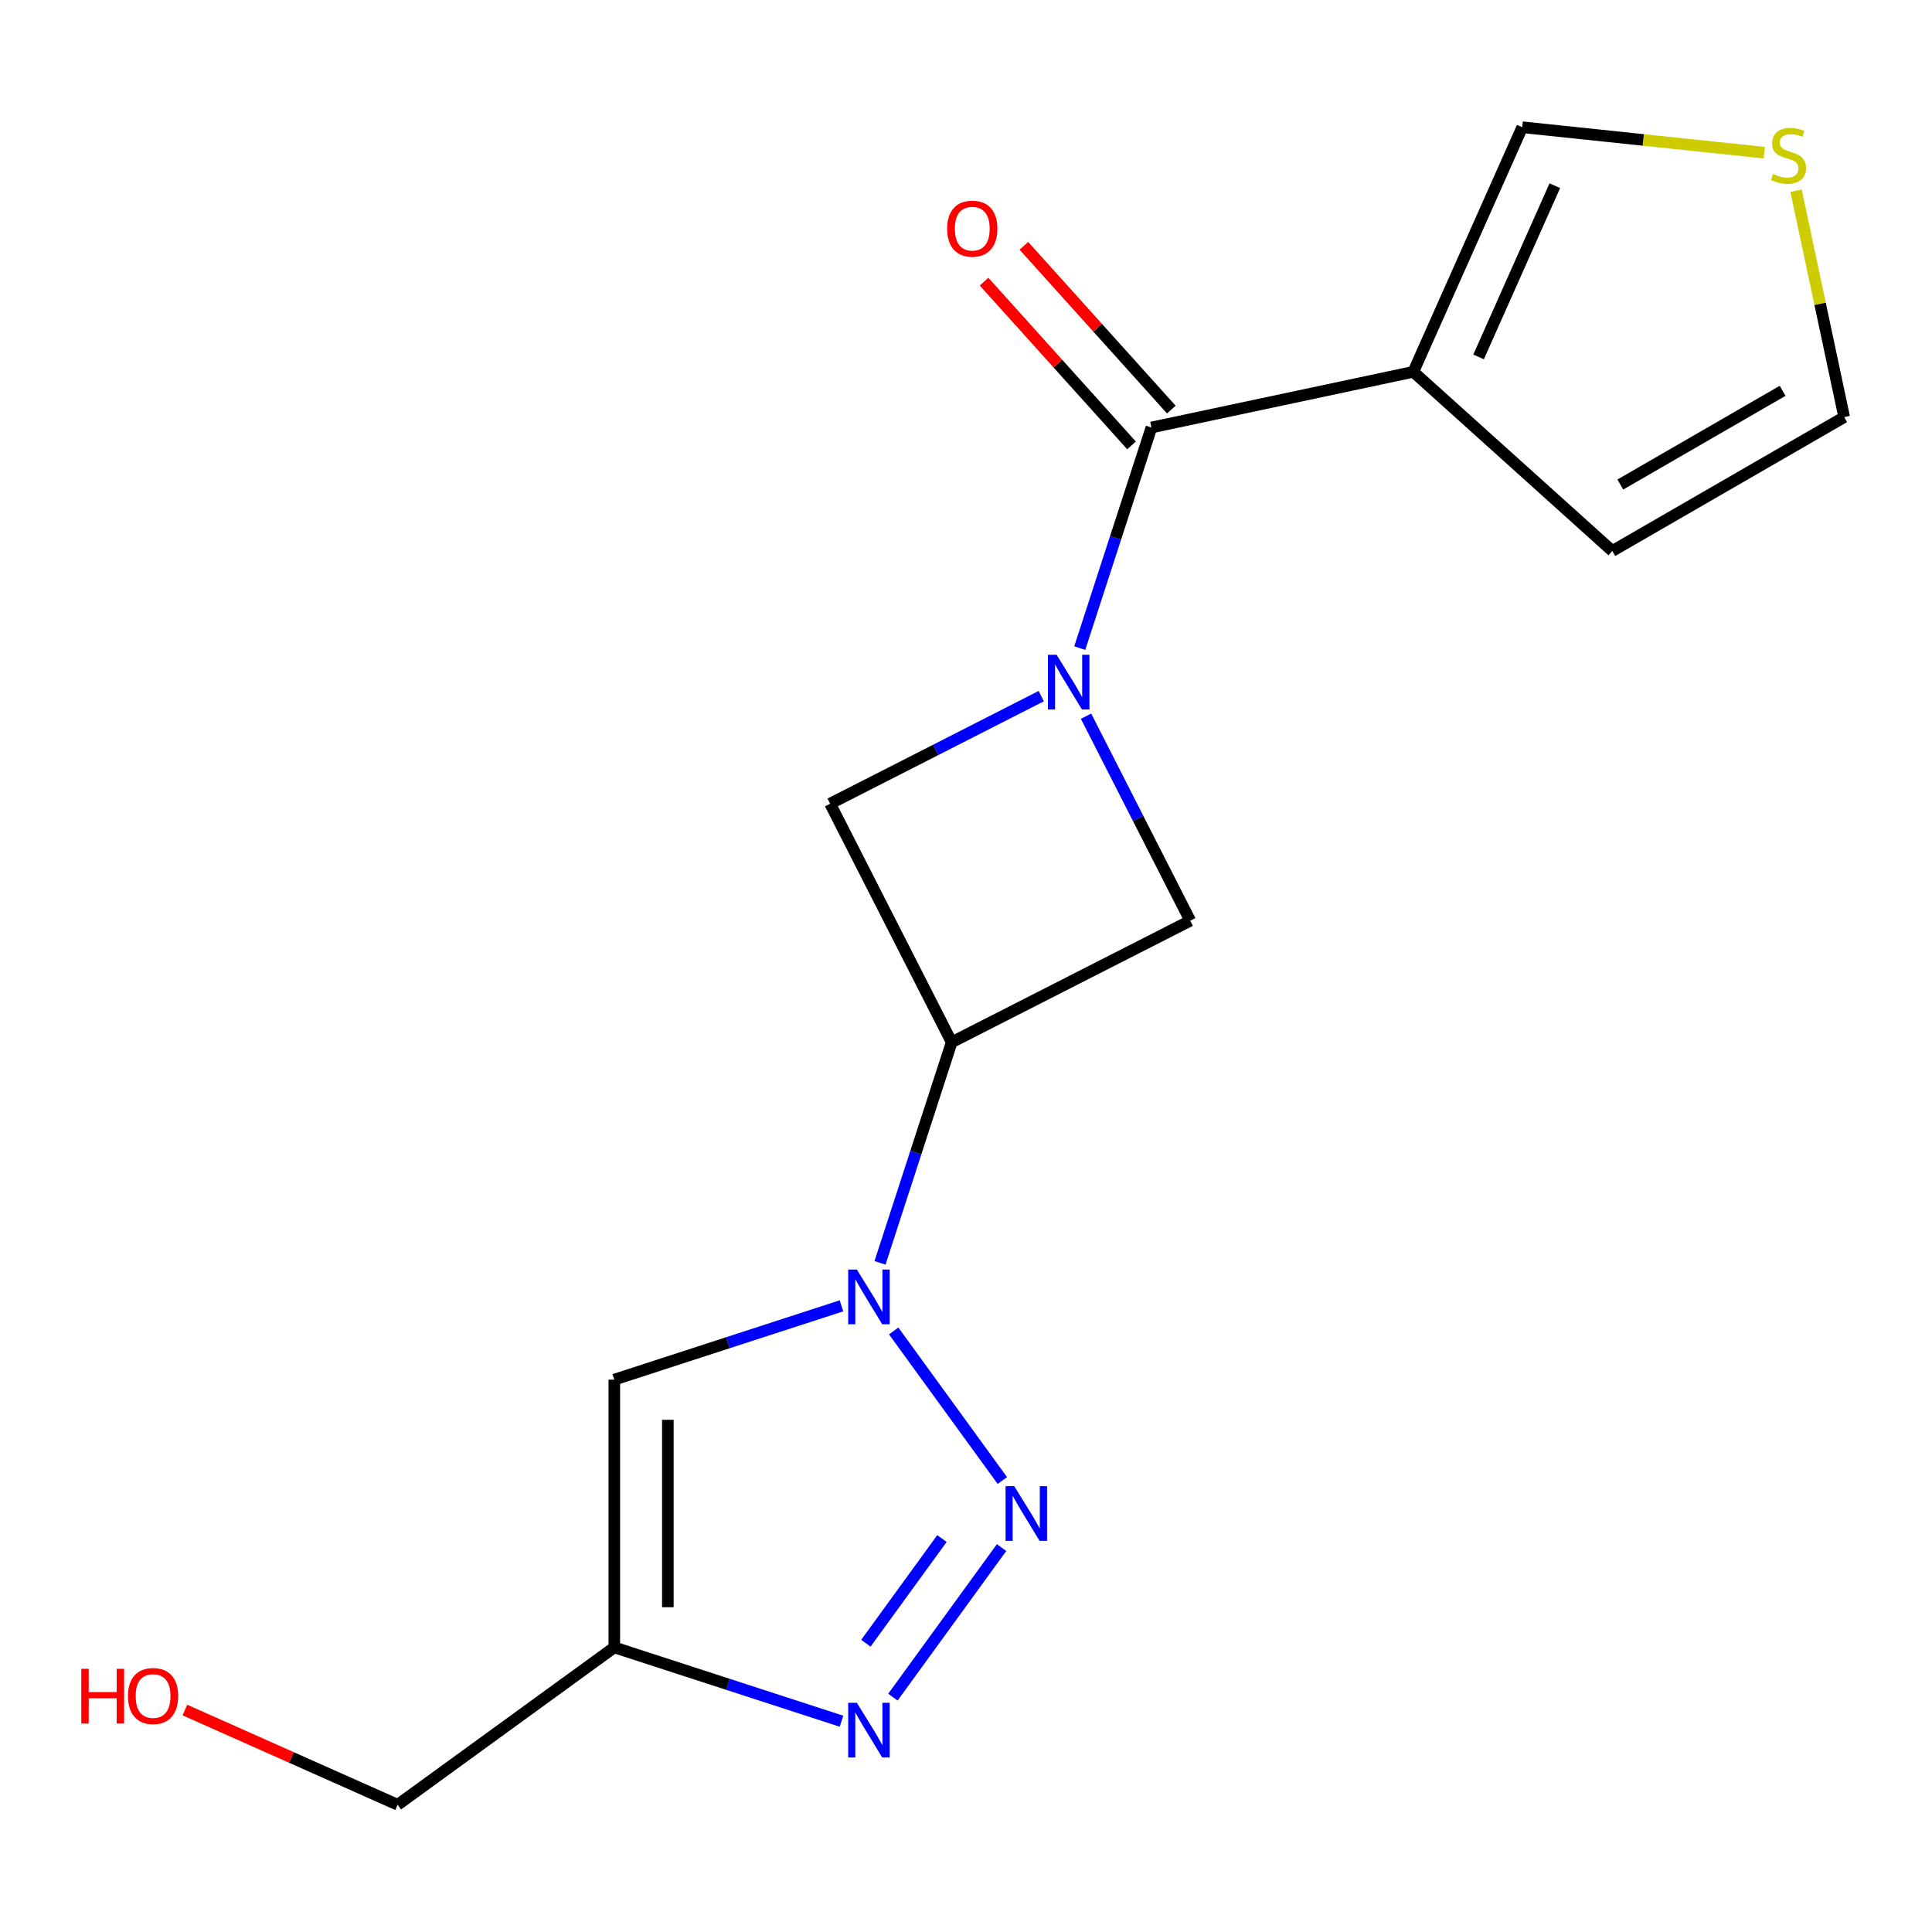 <?xml version='1.0' encoding='iso-8859-1'?>
<svg version='1.1' baseProfile='full'
              xmlns='http://www.w3.org/2000/svg'
                      xmlns:rdkit='http://www.rdkit.org/xml'
                      xmlns:xlink='http://www.w3.org/1999/xlink'
                  xml:space='preserve'
width='1000px' height='1000px' viewBox='0 0 1000 1000'>
<!-- END OF HEADER -->
<rect style='opacity:1.0;fill:#FFFFFF;stroke:none' width='1000' height='1000' x='0' y='0'> </rect>
<path class='bond-2' d='M 558.879,335.45 L 577.429,278.36' style='fill:none;fill-rule:evenodd;stroke:#0000FF;stroke-width:6px;stroke-linecap:butt;stroke-linejoin:miter;stroke-opacity:1' />
<path class='bond-2' d='M 577.429,278.36 L 595.978,221.271' style='fill:none;fill-rule:evenodd;stroke:#000000;stroke-width:6px;stroke-linecap:butt;stroke-linejoin:miter;stroke-opacity:1' />
<path class='bond-8' d='M 538.948,360.312 L 484.309,388.152' style='fill:none;fill-rule:evenodd;stroke:#0000FF;stroke-width:6px;stroke-linecap:butt;stroke-linejoin:miter;stroke-opacity:1' />
<path class='bond-8' d='M 484.309,388.152 L 429.671,415.992' style='fill:none;fill-rule:evenodd;stroke:#000000;stroke-width:6px;stroke-linecap:butt;stroke-linejoin:miter;stroke-opacity:1' />
<path class='bond-9' d='M 562.133,370.699 L 589.101,423.628' style='fill:none;fill-rule:evenodd;stroke:#0000FF;stroke-width:6px;stroke-linecap:butt;stroke-linejoin:miter;stroke-opacity:1' />
<path class='bond-9' d='M 589.101,423.628 L 616.069,476.556' style='fill:none;fill-rule:evenodd;stroke:#000000;stroke-width:6px;stroke-linecap:butt;stroke-linejoin:miter;stroke-opacity:1' />
<path class='bond-0' d='M 455.489,653.652 L 474.038,596.563' style='fill:none;fill-rule:evenodd;stroke:#0000FF;stroke-width:6px;stroke-linecap:butt;stroke-linejoin:miter;stroke-opacity:1' />
<path class='bond-0' d='M 474.038,596.563 L 492.588,539.473' style='fill:none;fill-rule:evenodd;stroke:#000000;stroke-width:6px;stroke-linecap:butt;stroke-linejoin:miter;stroke-opacity:1' />
<path class='bond-1' d='M 462.567,688.901 L 518.812,766.316' style='fill:none;fill-rule:evenodd;stroke:#0000FF;stroke-width:6px;stroke-linecap:butt;stroke-linejoin:miter;stroke-opacity:1' />
<path class='bond-6' d='M 435.558,675.892 L 376.758,694.997' style='fill:none;fill-rule:evenodd;stroke:#0000FF;stroke-width:6px;stroke-linecap:butt;stroke-linejoin:miter;stroke-opacity:1' />
<path class='bond-6' d='M 376.758,694.997 L 317.959,714.102' style='fill:none;fill-rule:evenodd;stroke:#000000;stroke-width:6px;stroke-linecap:butt;stroke-linejoin:miter;stroke-opacity:1' />
<path class='bond-4' d='M 518.416,801.02 L 462.172,878.434' style='fill:none;fill-rule:evenodd;stroke:#0000FF;stroke-width:6px;stroke-linecap:butt;stroke-linejoin:miter;stroke-opacity:1' />
<path class='bond-4' d='M 487.556,796.341 L 448.185,850.53' style='fill:none;fill-rule:evenodd;stroke:#0000FF;stroke-width:6px;stroke-linecap:butt;stroke-linejoin:miter;stroke-opacity:1' />
<path class='bond-5' d='M 595.978,221.271 L 731.536,192.457' style='fill:none;fill-rule:evenodd;stroke:#000000;stroke-width:6px;stroke-linecap:butt;stroke-linejoin:miter;stroke-opacity:1' />
<path class='bond-13' d='M 606.277,211.998 L 568.116,169.615' style='fill:none;fill-rule:evenodd;stroke:#000000;stroke-width:6px;stroke-linecap:butt;stroke-linejoin:miter;stroke-opacity:1' />
<path class='bond-13' d='M 568.116,169.615 L 529.954,127.232' style='fill:none;fill-rule:evenodd;stroke:#FF0000;stroke-width:6px;stroke-linecap:butt;stroke-linejoin:miter;stroke-opacity:1' />
<path class='bond-13' d='M 585.679,230.544 L 547.518,188.162' style='fill:none;fill-rule:evenodd;stroke:#000000;stroke-width:6px;stroke-linecap:butt;stroke-linejoin:miter;stroke-opacity:1' />
<path class='bond-13' d='M 547.518,188.162 L 509.356,145.779' style='fill:none;fill-rule:evenodd;stroke:#FF0000;stroke-width:6px;stroke-linecap:butt;stroke-linejoin:miter;stroke-opacity:1' />
<path class='bond-3' d='M 492.588,539.473 L 616.069,476.556' style='fill:none;fill-rule:evenodd;stroke:#000000;stroke-width:6px;stroke-linecap:butt;stroke-linejoin:miter;stroke-opacity:1' />
<path class='bond-17' d='M 492.588,539.473 L 429.671,415.992' style='fill:none;fill-rule:evenodd;stroke:#000000;stroke-width:6px;stroke-linecap:butt;stroke-linejoin:miter;stroke-opacity:1' />
<path class='bond-19' d='M 435.558,890.899 L 376.758,871.794' style='fill:none;fill-rule:evenodd;stroke:#0000FF;stroke-width:6px;stroke-linecap:butt;stroke-linejoin:miter;stroke-opacity:1' />
<path class='bond-19' d='M 376.758,871.794 L 317.959,852.689' style='fill:none;fill-rule:evenodd;stroke:#000000;stroke-width:6px;stroke-linecap:butt;stroke-linejoin:miter;stroke-opacity:1' />
<path class='bond-11' d='M 731.536,192.457 L 787.904,65.852' style='fill:none;fill-rule:evenodd;stroke:#000000;stroke-width:6px;stroke-linecap:butt;stroke-linejoin:miter;stroke-opacity:1' />
<path class='bond-11' d='M 765.312,184.74 L 804.77,96.117' style='fill:none;fill-rule:evenodd;stroke:#000000;stroke-width:6px;stroke-linecap:butt;stroke-linejoin:miter;stroke-opacity:1' />
<path class='bond-12' d='M 731.536,192.457 L 834.526,285.19' style='fill:none;fill-rule:evenodd;stroke:#000000;stroke-width:6px;stroke-linecap:butt;stroke-linejoin:miter;stroke-opacity:1' />
<path class='bond-7' d='M 317.959,714.102 L 317.959,852.689' style='fill:none;fill-rule:evenodd;stroke:#000000;stroke-width:6px;stroke-linecap:butt;stroke-linejoin:miter;stroke-opacity:1' />
<path class='bond-7' d='M 345.676,734.89 L 345.676,831.901' style='fill:none;fill-rule:evenodd;stroke:#000000;stroke-width:6px;stroke-linecap:butt;stroke-linejoin:miter;stroke-opacity:1' />
<path class='bond-15' d='M 317.959,852.689 L 205.84,934.148' style='fill:none;fill-rule:evenodd;stroke:#000000;stroke-width:6px;stroke-linecap:butt;stroke-linejoin:miter;stroke-opacity:1' />
<path class='bond-10' d='M 913.187,79.02 L 850.546,72.436' style='fill:none;fill-rule:evenodd;stroke:#CCCC00;stroke-width:6px;stroke-linecap:butt;stroke-linejoin:miter;stroke-opacity:1' />
<path class='bond-10' d='M 850.546,72.436 L 787.904,65.852' style='fill:none;fill-rule:evenodd;stroke:#000000;stroke-width:6px;stroke-linecap:butt;stroke-linejoin:miter;stroke-opacity:1' />
<path class='bond-18' d='M 929.631,98.683 L 942.088,157.29' style='fill:none;fill-rule:evenodd;stroke:#CCCC00;stroke-width:6px;stroke-linecap:butt;stroke-linejoin:miter;stroke-opacity:1' />
<path class='bond-18' d='M 942.088,157.29 L 954.545,215.896' style='fill:none;fill-rule:evenodd;stroke:#000000;stroke-width:6px;stroke-linecap:butt;stroke-linejoin:miter;stroke-opacity:1' />
<path class='bond-14' d='M 834.526,285.19 L 954.545,215.896' style='fill:none;fill-rule:evenodd;stroke:#000000;stroke-width:6px;stroke-linecap:butt;stroke-linejoin:miter;stroke-opacity:1' />
<path class='bond-14' d='M 838.67,250.792 L 922.684,202.286' style='fill:none;fill-rule:evenodd;stroke:#000000;stroke-width:6px;stroke-linecap:butt;stroke-linejoin:miter;stroke-opacity:1' />
<path class='bond-16' d='M 205.84,934.148 L 150.77,909.629' style='fill:none;fill-rule:evenodd;stroke:#000000;stroke-width:6px;stroke-linecap:butt;stroke-linejoin:miter;stroke-opacity:1' />
<path class='bond-16' d='M 150.77,909.629 L 95.699,885.11' style='fill:none;fill-rule:evenodd;stroke:#FF0000;stroke-width:6px;stroke-linecap:butt;stroke-linejoin:miter;stroke-opacity:1' />
<path  class='atom-0' d='M 546.892 338.915
L 556.172 353.915
Q 557.092 355.395, 558.572 358.075
Q 560.052 360.755, 560.132 360.915
L 560.132 338.915
L 563.892 338.915
L 563.892 367.235
L 560.012 367.235
L 550.052 350.835
Q 548.892 348.915, 547.652 346.715
Q 546.452 344.515, 546.092 343.835
L 546.092 367.235
L 542.412 367.235
L 542.412 338.915
L 546.892 338.915
' fill='#0000FF'/>
<path  class='atom-1' d='M 443.502 657.117
L 452.782 672.117
Q 453.702 673.597, 455.182 676.277
Q 456.662 678.957, 456.742 679.117
L 456.742 657.117
L 460.502 657.117
L 460.502 685.437
L 456.622 685.437
L 446.662 669.037
Q 445.502 667.117, 444.262 664.917
Q 443.062 662.717, 442.702 662.037
L 442.702 685.437
L 439.022 685.437
L 439.022 657.117
L 443.502 657.117
' fill='#0000FF'/>
<path  class='atom-2' d='M 524.961 769.236
L 534.241 784.236
Q 535.161 785.716, 536.641 788.396
Q 538.121 791.076, 538.201 791.236
L 538.201 769.236
L 541.961 769.236
L 541.961 797.556
L 538.081 797.556
L 528.121 781.156
Q 526.961 779.236, 525.721 777.036
Q 524.521 774.836, 524.161 774.156
L 524.161 797.556
L 520.481 797.556
L 520.481 769.236
L 524.961 769.236
' fill='#0000FF'/>
<path  class='atom-5' d='M 443.502 881.354
L 452.782 896.354
Q 453.702 897.834, 455.182 900.514
Q 456.662 903.194, 456.742 903.354
L 456.742 881.354
L 460.502 881.354
L 460.502 909.674
L 456.622 909.674
L 446.662 893.274
Q 445.502 891.354, 444.262 889.154
Q 443.062 886.954, 442.702 886.274
L 442.702 909.674
L 439.022 909.674
L 439.022 881.354
L 443.502 881.354
' fill='#0000FF'/>
<path  class='atom-11' d='M 917.732 90.058
Q 918.052 90.178, 919.372 90.738
Q 920.692 91.298, 922.132 91.658
Q 923.612 91.978, 925.052 91.978
Q 927.732 91.978, 929.292 90.698
Q 930.852 89.378, 930.852 87.098
Q 930.852 85.538, 930.052 84.578
Q 929.292 83.618, 928.092 83.098
Q 926.892 82.578, 924.892 81.978
Q 922.372 81.218, 920.852 80.498
Q 919.372 79.778, 918.292 78.258
Q 917.252 76.738, 917.252 74.178
Q 917.252 70.618, 919.652 68.418
Q 922.092 66.218, 926.892 66.218
Q 930.172 66.218, 933.892 67.778
L 932.972 70.858
Q 929.572 69.458, 927.012 69.458
Q 924.252 69.458, 922.732 70.618
Q 921.212 71.738, 921.252 73.698
Q 921.252 75.218, 922.012 76.138
Q 922.812 77.058, 923.932 77.578
Q 925.092 78.098, 927.012 78.698
Q 929.572 79.498, 931.092 80.298
Q 932.612 81.098, 933.692 82.738
Q 934.812 84.338, 934.812 87.098
Q 934.812 91.018, 932.172 93.138
Q 929.572 95.218, 925.212 95.218
Q 922.692 95.218, 920.772 94.658
Q 918.892 94.138, 916.652 93.218
L 917.732 90.058
' fill='#CCCC00'/>
<path  class='atom-14' d='M 490.246 118.361
Q 490.246 111.561, 493.606 107.761
Q 496.966 103.961, 503.246 103.961
Q 509.526 103.961, 512.886 107.761
Q 516.246 111.561, 516.246 118.361
Q 516.246 125.241, 512.846 129.161
Q 509.446 133.041, 503.246 133.041
Q 497.006 133.041, 493.606 129.161
Q 490.246 125.281, 490.246 118.361
M 503.246 129.841
Q 507.566 129.841, 509.886 126.961
Q 512.246 124.041, 512.246 118.361
Q 512.246 112.801, 509.886 110.001
Q 507.566 107.161, 503.246 107.161
Q 498.926 107.161, 496.566 109.961
Q 494.246 112.761, 494.246 118.361
Q 494.246 124.081, 496.566 126.961
Q 498.926 129.841, 503.246 129.841
' fill='#FF0000'/>
<path  class='atom-17' d='M 42.075 863.78
L 45.915 863.78
L 45.915 875.82
L 60.395 875.82
L 60.395 863.78
L 64.235 863.78
L 64.235 892.1
L 60.395 892.1
L 60.395 879.02
L 45.915 879.02
L 45.915 892.1
L 42.075 892.1
L 42.075 863.78
' fill='#FF0000'/>
<path  class='atom-17' d='M 66.235 877.86
Q 66.235 871.06, 69.595 867.26
Q 72.955 863.46, 79.235 863.46
Q 85.515 863.46, 88.875 867.26
Q 92.235 871.06, 92.235 877.86
Q 92.235 884.74, 88.835 888.66
Q 85.435 892.54, 79.235 892.54
Q 72.995 892.54, 69.595 888.66
Q 66.235 884.78, 66.235 877.86
M 79.235 889.34
Q 83.555 889.34, 85.875 886.46
Q 88.235 883.54, 88.235 877.86
Q 88.235 872.3, 85.875 869.5
Q 83.555 866.66, 79.235 866.66
Q 74.915 866.66, 72.555 869.46
Q 70.235 872.26, 70.235 877.86
Q 70.235 883.58, 72.555 886.46
Q 74.915 889.34, 79.235 889.34
' fill='#FF0000'/>
</svg>
